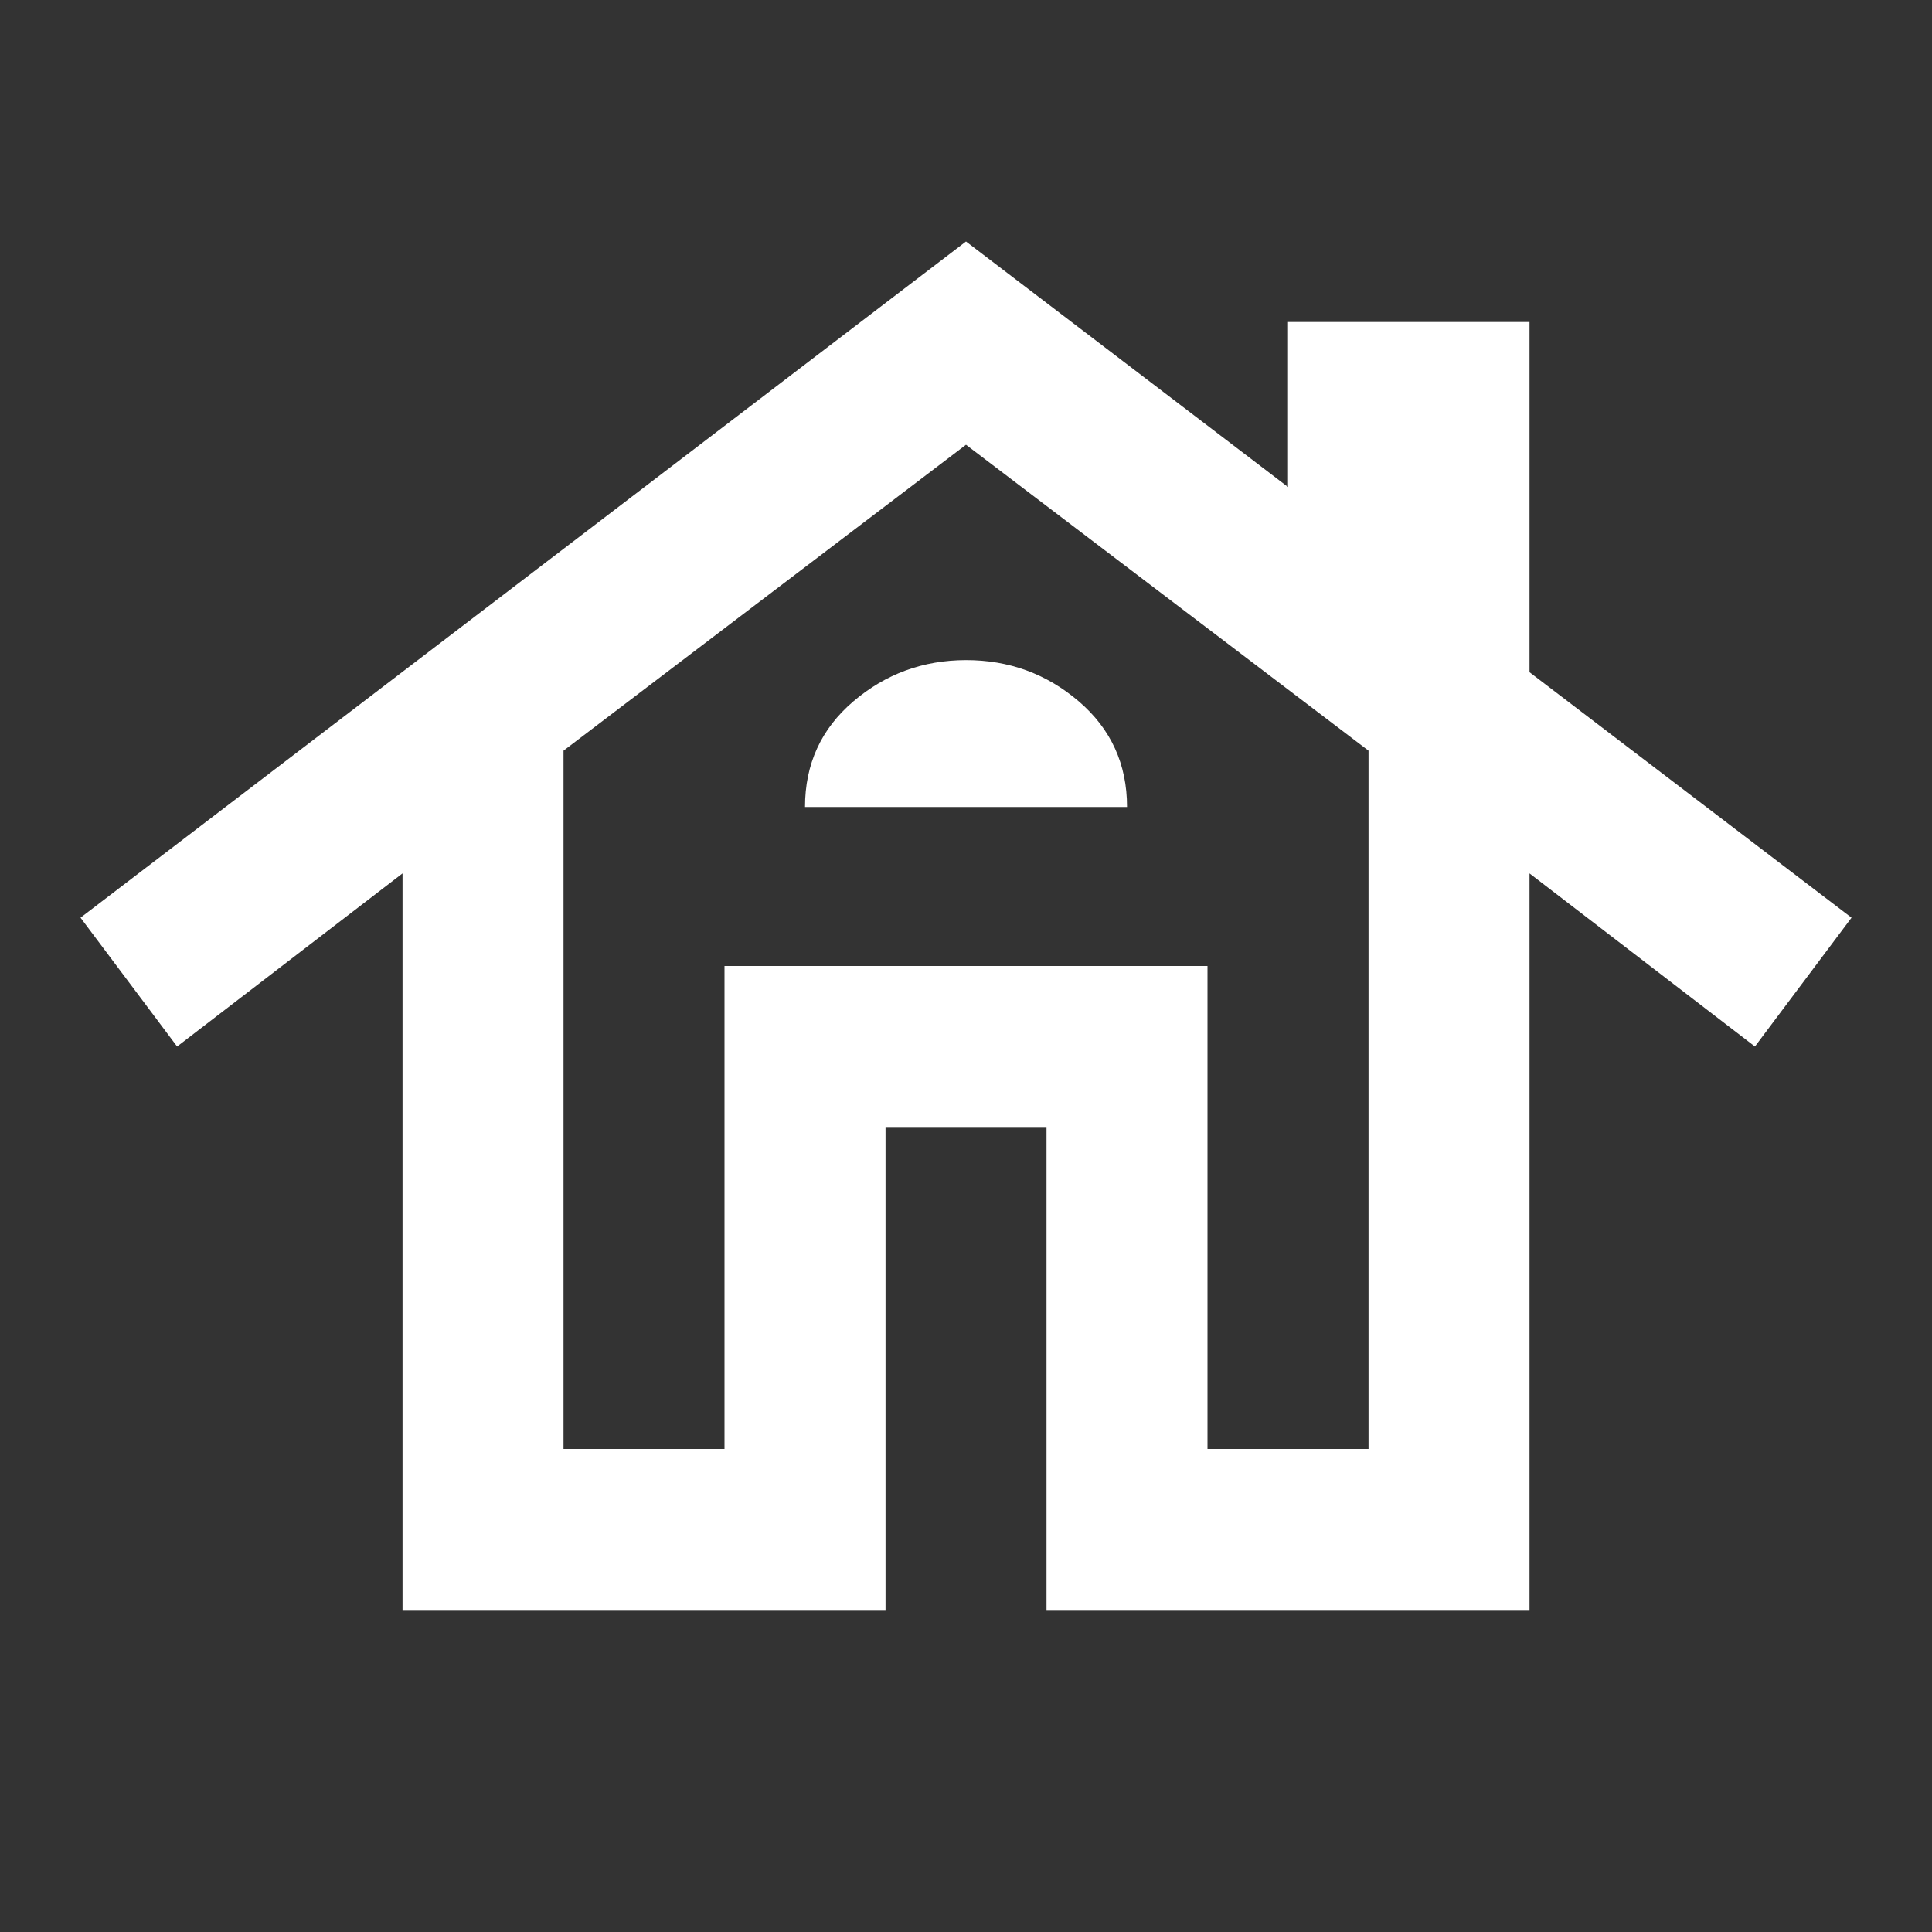 <svg xmlns="http://www.w3.org/2000/svg" width="40" height="40" viewBox="0 0 40 40" fill="none"><rect x="0" y="0" width="40" height="40" fill="#333333" stroke="none"/><path d="M8.334 33.333V18.083L3.667 21.667L1.667 19L20 5L26.667 10.083V6.667H31.667V13.917L38.334 19L36.334 21.667L31.667 18.083V33.333H21.667V23.333H18.334V33.333H8.334ZM11.667 30H15V20H25V30H28.334V15.542L20 9.208L11.667 15.542V30ZM16.667 16.708H23.334C23.334 15.819 23 15.09 22.334 14.52C21.667 13.95 20.889 13.666 20 13.667C19.111 13.668 18.334 13.953 17.667 14.522C17 15.091 16.667 15.819 16.667 16.708Z" fill="white"></path></svg>